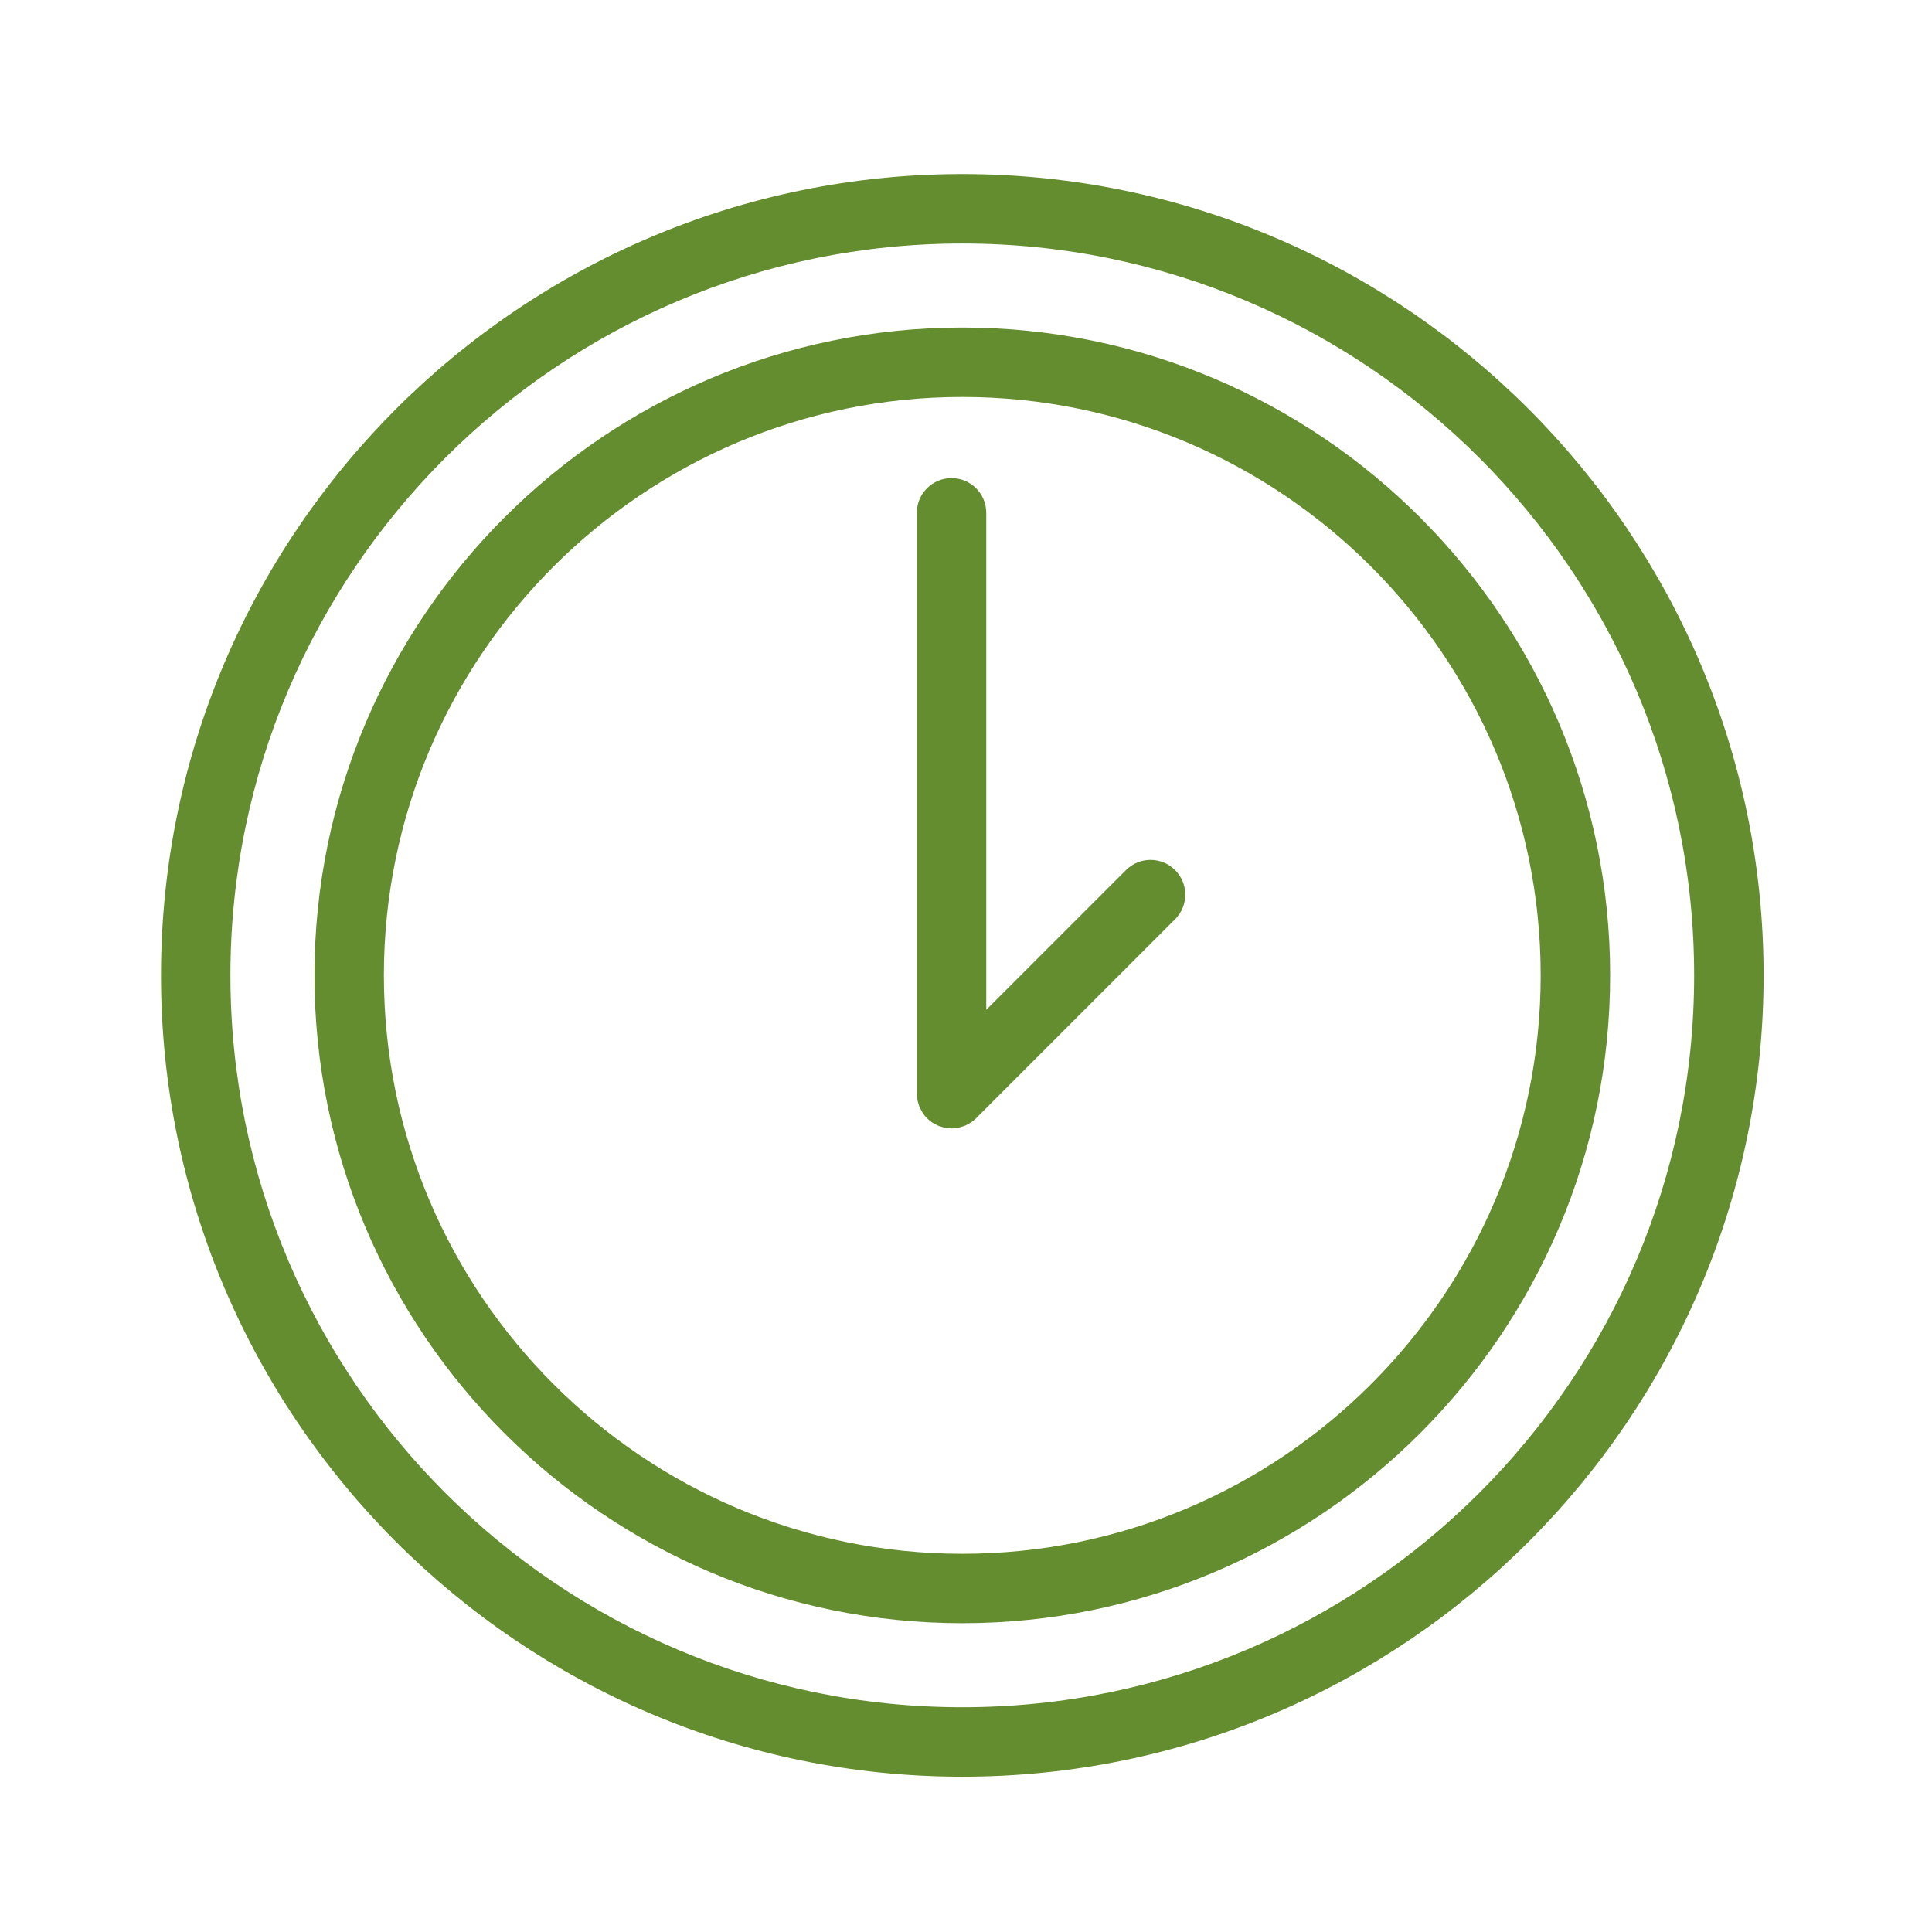 <?xml version="1.0" encoding="UTF-8"?> <svg xmlns="http://www.w3.org/2000/svg" width="60" height="60" viewBox="0 0 60 60" fill="none"> <path d="M29.885 10.172C18.791 10.172 9.766 19.198 9.766 30.291C9.766 41.384 18.791 50.41 29.885 50.41C40.978 50.41 50.004 41.384 50.004 30.291C50.004 19.198 40.978 10.172 29.885 10.172ZM29.885 48.254C19.98 48.254 11.922 40.196 11.922 30.291C11.922 20.386 19.98 12.328 29.885 12.328C39.789 12.328 47.847 20.386 47.847 30.291C47.847 40.196 39.789 48.254 29.885 48.254Z" fill="#648D2F"></path> <path d="M34.969 27.021L30.629 31.361V15.926C30.629 15.33 30.146 14.848 29.551 14.848C28.955 14.848 28.473 15.33 28.473 15.926V33.964C28.473 34.035 28.48 34.106 28.494 34.176C28.5 34.206 28.512 34.234 28.52 34.264C28.531 34.302 28.54 34.34 28.556 34.377C28.571 34.413 28.591 34.446 28.61 34.48C28.625 34.508 28.637 34.536 28.655 34.563C28.734 34.682 28.836 34.783 28.955 34.863C28.977 34.878 29.001 34.887 29.023 34.9C29.062 34.921 29.099 34.944 29.14 34.962C29.172 34.975 29.206 34.982 29.239 34.992C29.273 35.003 29.305 35.016 29.341 35.022C29.41 35.036 29.481 35.044 29.551 35.044C29.622 35.044 29.692 35.037 29.762 35.022C29.797 35.015 29.83 35.003 29.864 34.992C29.897 34.982 29.93 34.975 29.963 34.962C30.004 34.944 30.043 34.921 30.082 34.899C30.104 34.886 30.126 34.877 30.148 34.863C30.208 34.823 30.265 34.777 30.315 34.726L36.494 28.547C36.915 28.126 36.915 27.443 36.494 27.022C36.072 26.6 35.39 26.6 34.969 27.021Z" fill="#648D2F"></path> <path d="M29.885 5.406C16.163 5.406 5 16.57 5 30.292C5 44.014 16.163 55.177 29.885 55.177C43.606 55.177 54.77 44.014 54.77 30.292C54.77 16.57 43.606 5.406 29.885 5.406ZM29.885 53.02C17.352 53.02 7.156 42.824 7.156 30.291C7.156 17.759 17.352 7.562 29.885 7.562C42.418 7.562 52.613 17.759 52.613 30.291C52.613 42.824 42.417 53.02 29.885 53.02Z" fill="#648D2F"></path> </svg> 
